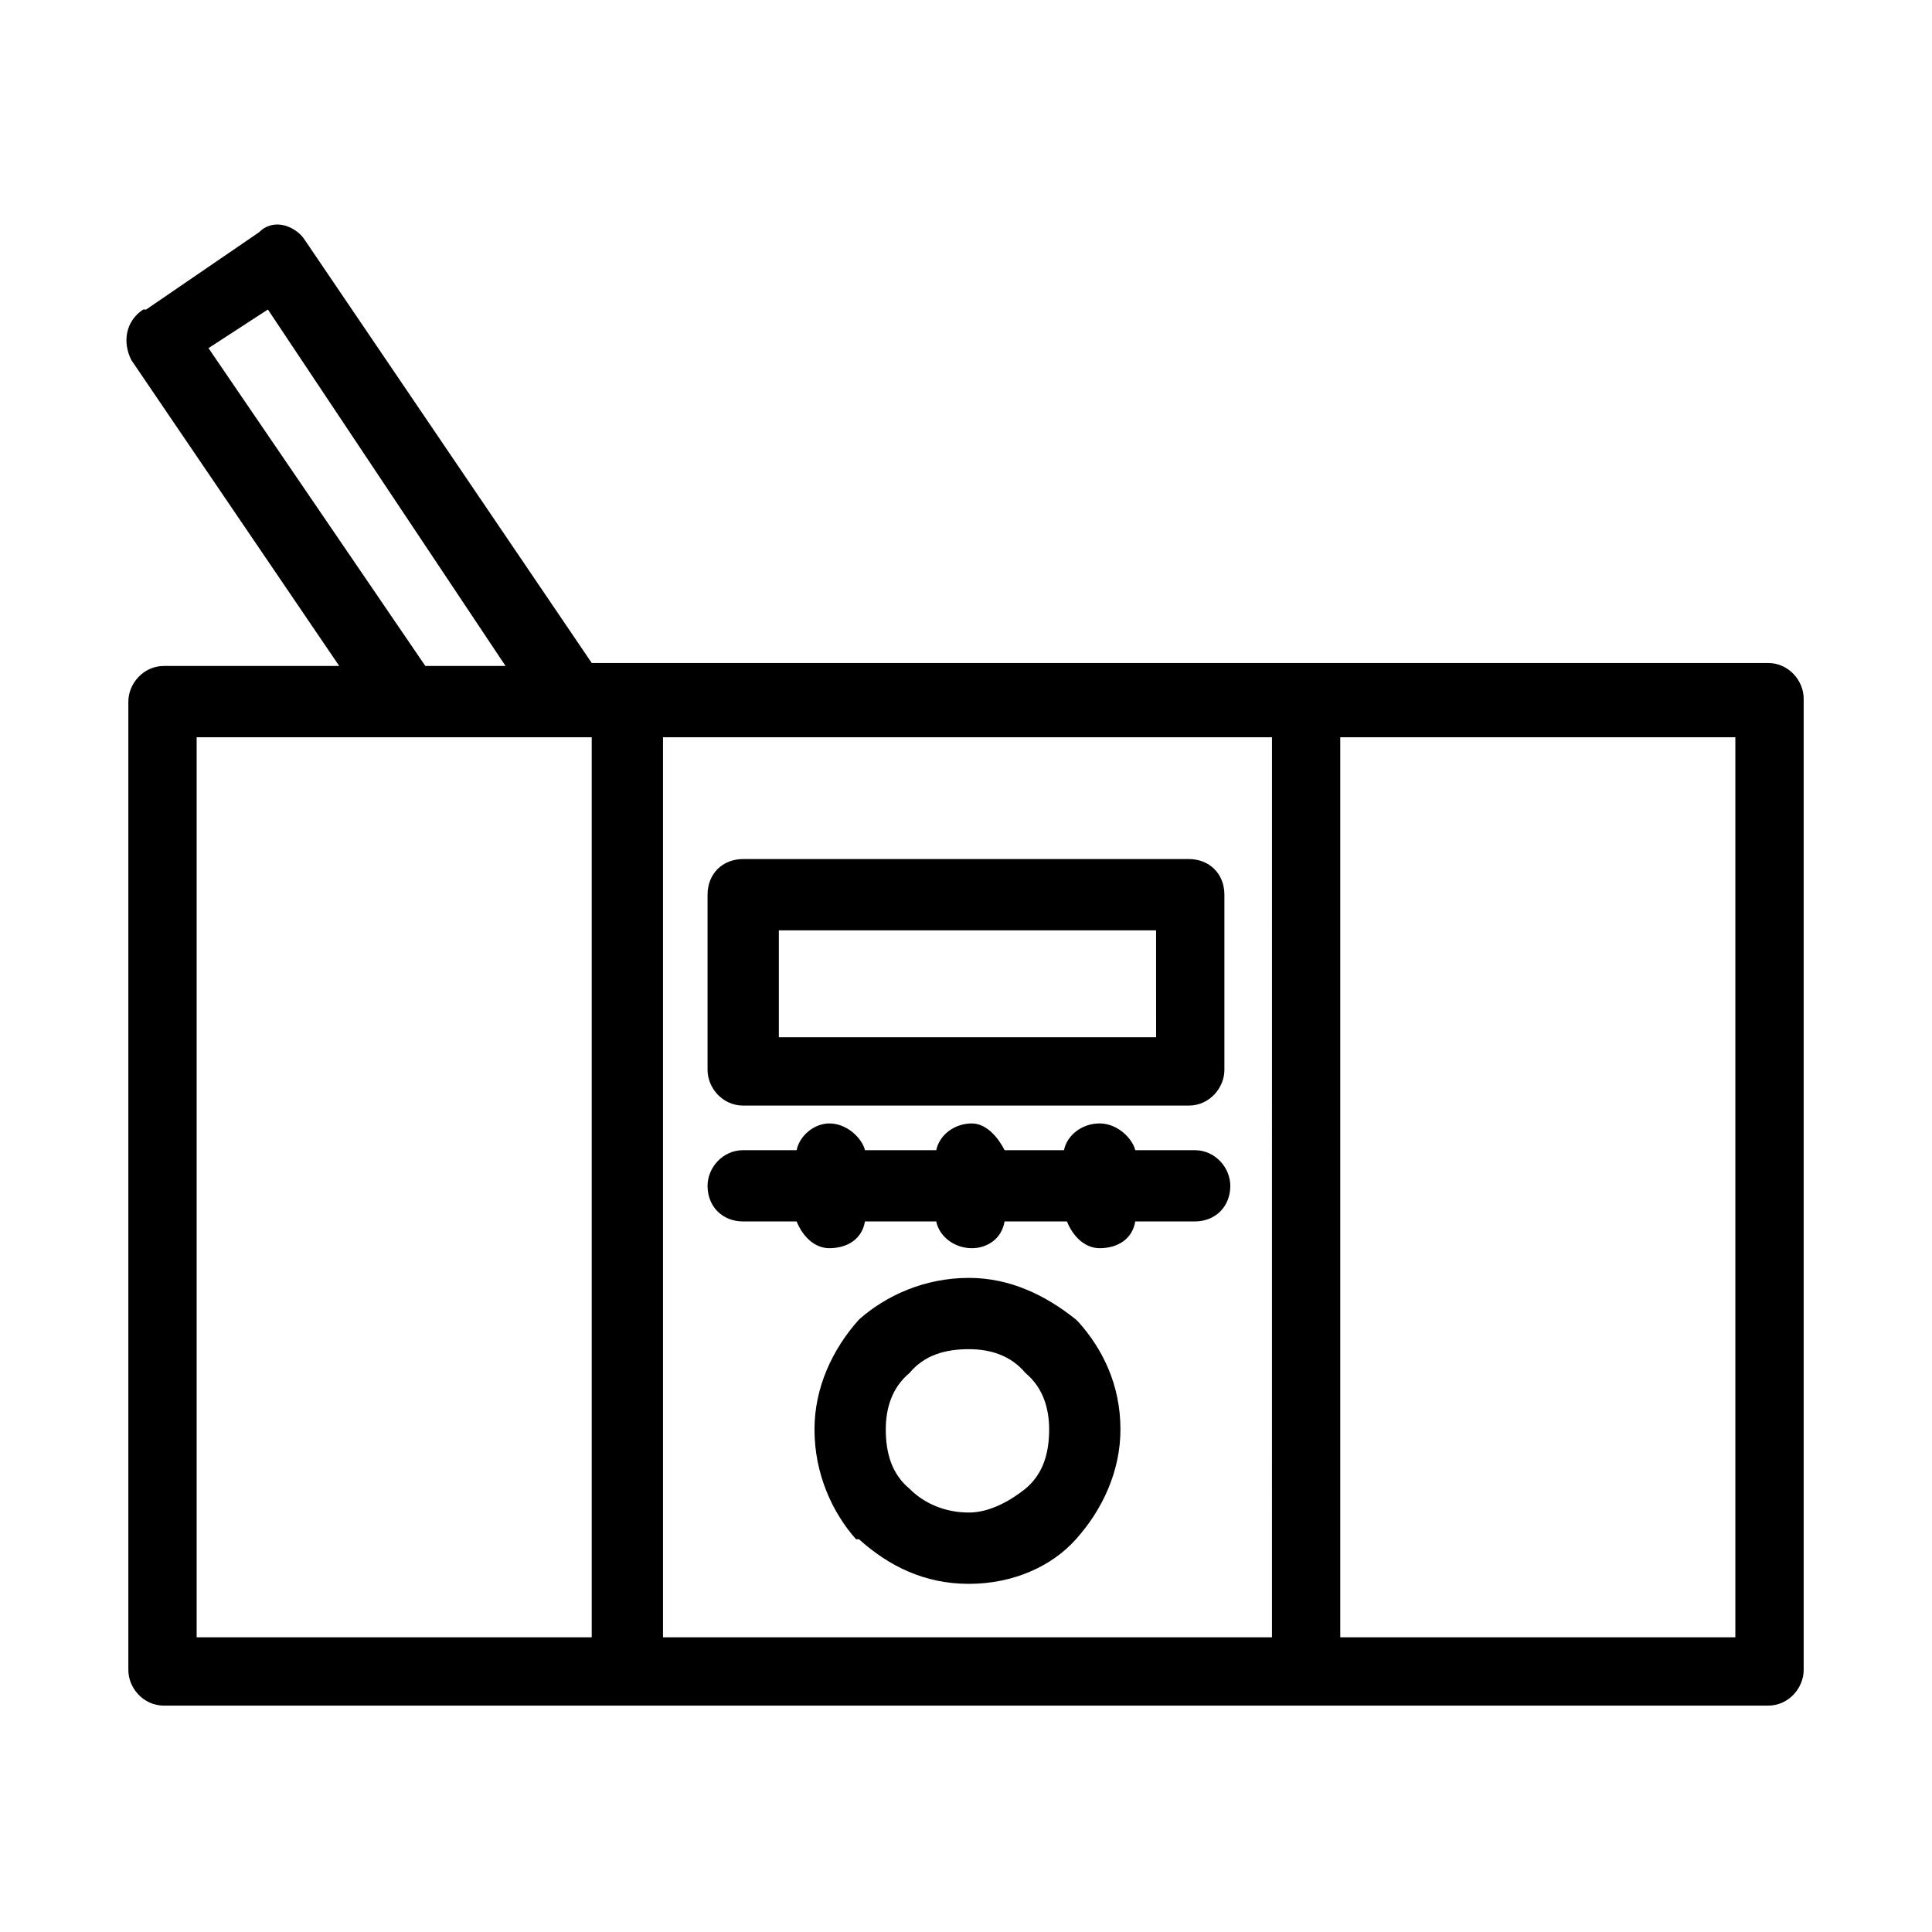 <?xml version="1.0" encoding="UTF-8"?>
<!-- Uploaded to: ICON Repo, www.svgrepo.com, Generator: ICON Repo Mixer Tools -->
<svg fill="#000000" width="800px" height="800px" version="1.1" viewBox="144 144 512 512" xmlns="http://www.w3.org/2000/svg">
 <path d="m233.9 320.49-55.105-81.082c-2.359-4.723-1.574-10.234 3.152-13.383h0.789l29.914-20.469c3.938-3.938 9.445-1.574 11.809 1.574l76.359 112.57h311.73c5.512 0 9.445 4.723 9.445 9.445v257.42c0 4.723-3.938 9.445-9.445 9.445h-425.09c-5.512 0-9.445-4.723-9.445-9.445v-256.63c0-4.723 3.938-9.445 9.445-9.445zm85.805 18.891v238.52h161.38l0.004-238.52zm-18.891 238.52v-238.52h-104.7v238.52zm303.07-238.52h-104.7v238.52h104.7zm-262.93 32.277h118.08c5.512 0 9.445 3.938 9.445 9.445v46.445c0 4.723-3.938 9.445-9.445 9.445h-118.08c-5.512 0-9.445-4.723-9.445-9.445v-46.445c0-5.512 3.938-9.445 9.445-9.445zm109.42 18.891h-99.973v28.34h99.977zm-49.594 92.105c11.02 0 20.469 4.723 28.34 11.02l0.789 0.789c6.297 7.086 11.02 16.531 11.02 28.34 0 11.02-4.723 21.254-11.809 29.125-6.297 7.086-16.531 11.809-28.34 11.809s-21.254-4.723-29.125-11.809h-0.789c-6.297-7.086-11.02-17.32-11.02-29.125 0-11.02 4.723-21.254 11.809-29.125 7.082-6.301 17.316-11.023 29.125-11.023zm14.957 25.188c-3.938-4.723-9.445-6.297-14.957-6.297-6.297 0-11.809 1.574-15.742 6.297-4.723 3.938-6.297 9.445-6.297 14.957 0 6.297 1.574 11.809 6.297 15.742 3.938 3.938 9.445 6.297 15.742 6.297 5.512 0 11.02-3.148 14.957-6.297 4.723-3.938 6.297-9.445 6.297-15.742 0-5.508-1.574-11.02-6.297-14.957zm-74.785-40.145c-5.512 0-9.445-3.938-9.445-9.445 0-4.723 3.938-9.445 9.445-9.445h14.168c0.789-3.938 4.723-7.086 8.66-7.086 4.723 0 8.66 3.938 9.445 7.086h18.895c0.789-3.938 4.723-7.086 9.445-7.086 3.938 0 7.086 3.938 8.66 7.086h15.742c0.789-3.938 4.723-7.086 9.445-7.086 4.723 0 8.66 3.938 9.445 7.086h15.742c5.512 0 9.445 4.723 9.445 9.445 0 5.512-3.938 9.445-9.445 9.445h-15.742c-0.789 4.723-4.723 7.086-9.445 7.086-3.938 0-7.086-3.148-8.66-7.086h-16.531c-0.789 4.723-4.723 7.086-8.66 7.086-4.723 0-8.66-3.148-9.445-7.086h-18.895c-0.789 4.723-4.723 7.086-9.445 7.086-3.938 0-7.086-3.148-8.66-7.086zm-141.7-231.44 57.465 84.23h21.254l-62.977-94.465z"/>
</svg>
